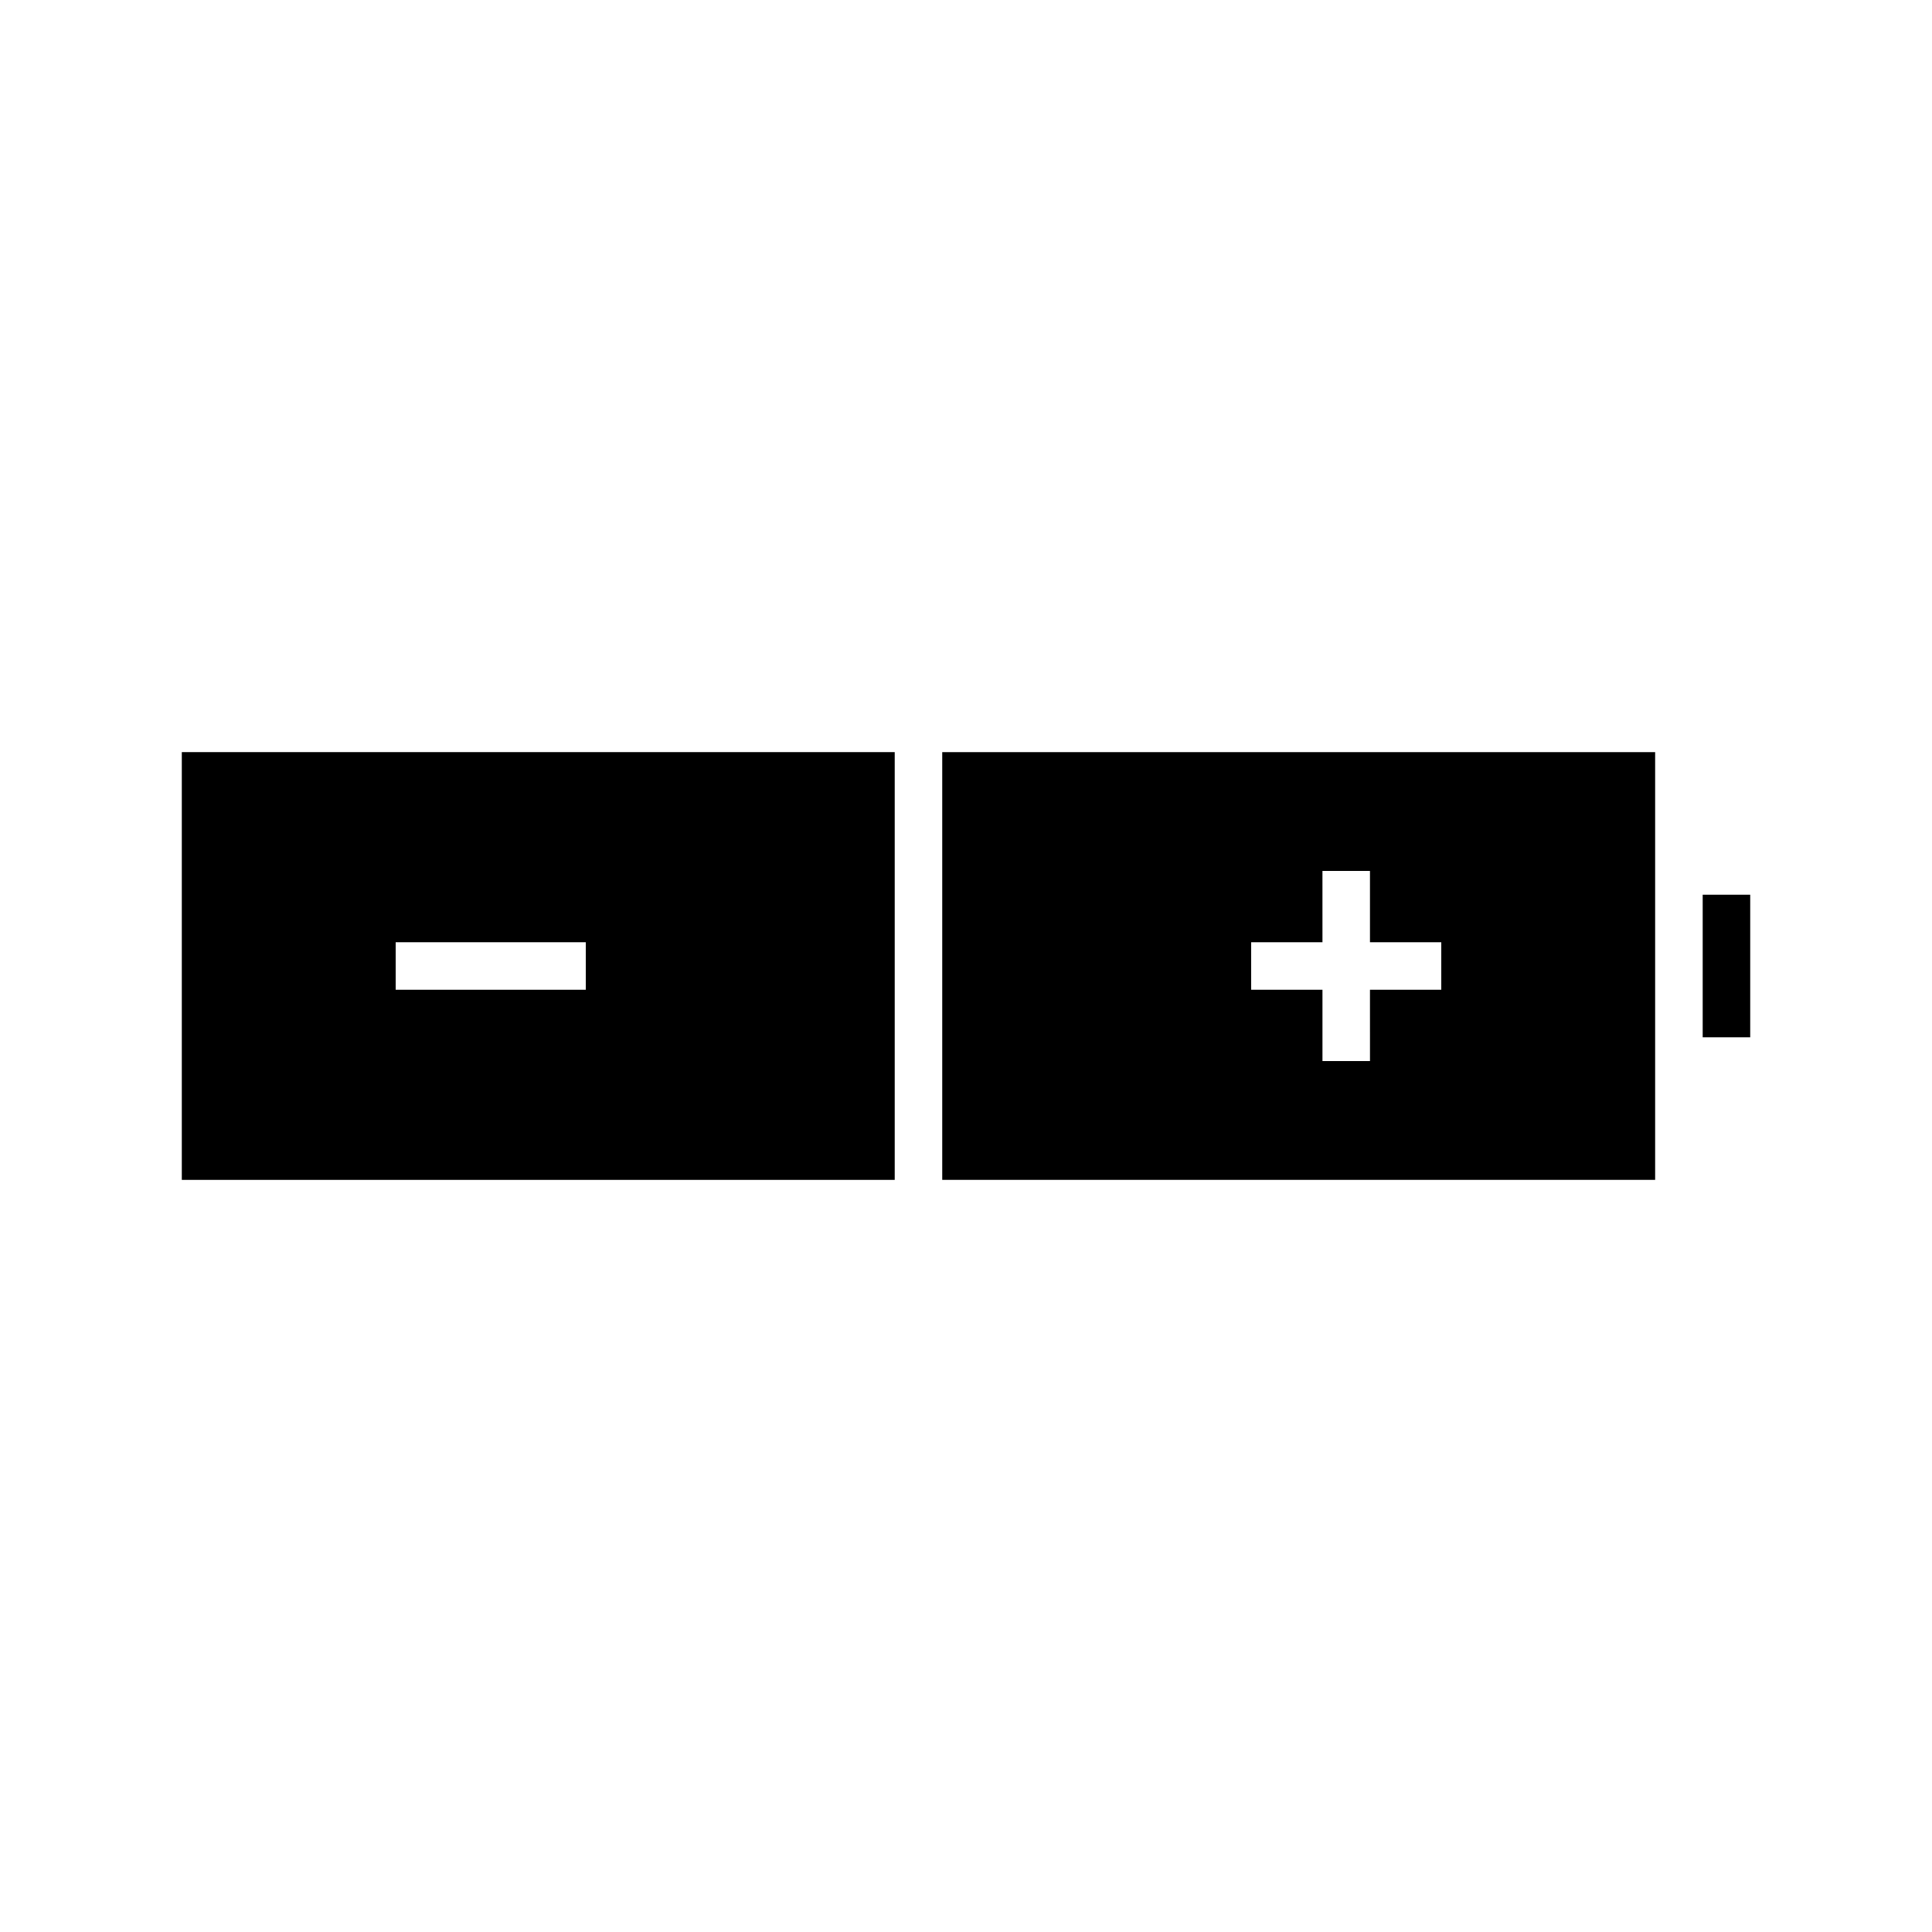 <?xml version="1.0" encoding="UTF-8"?>
<!-- Uploaded to: SVG Repo, www.svgrepo.com, Generator: SVG Repo Mixer Tools -->
<svg fill="#000000" width="800px" height="800px" version="1.1" viewBox="144 144 512 512" xmlns="http://www.w3.org/2000/svg">
 <g>
  <path d="m595.23 381.11h12.594v37.785h-12.594z"/>
  <path d="m381.11 343.32h-188.93v113.36h188.93zm-81.867 62.977h-50.383v-12.594h50.383z"/>
  <path d="m582.63 343.32h-188.93v113.36h188.93zm-56.68 62.977h-18.895l0.004 18.891h-12.594v-18.895l-18.895 0.004v-12.594h18.895l-0.004-18.895h12.594v18.895l18.895-0.004z"/>
 </g>
</svg>